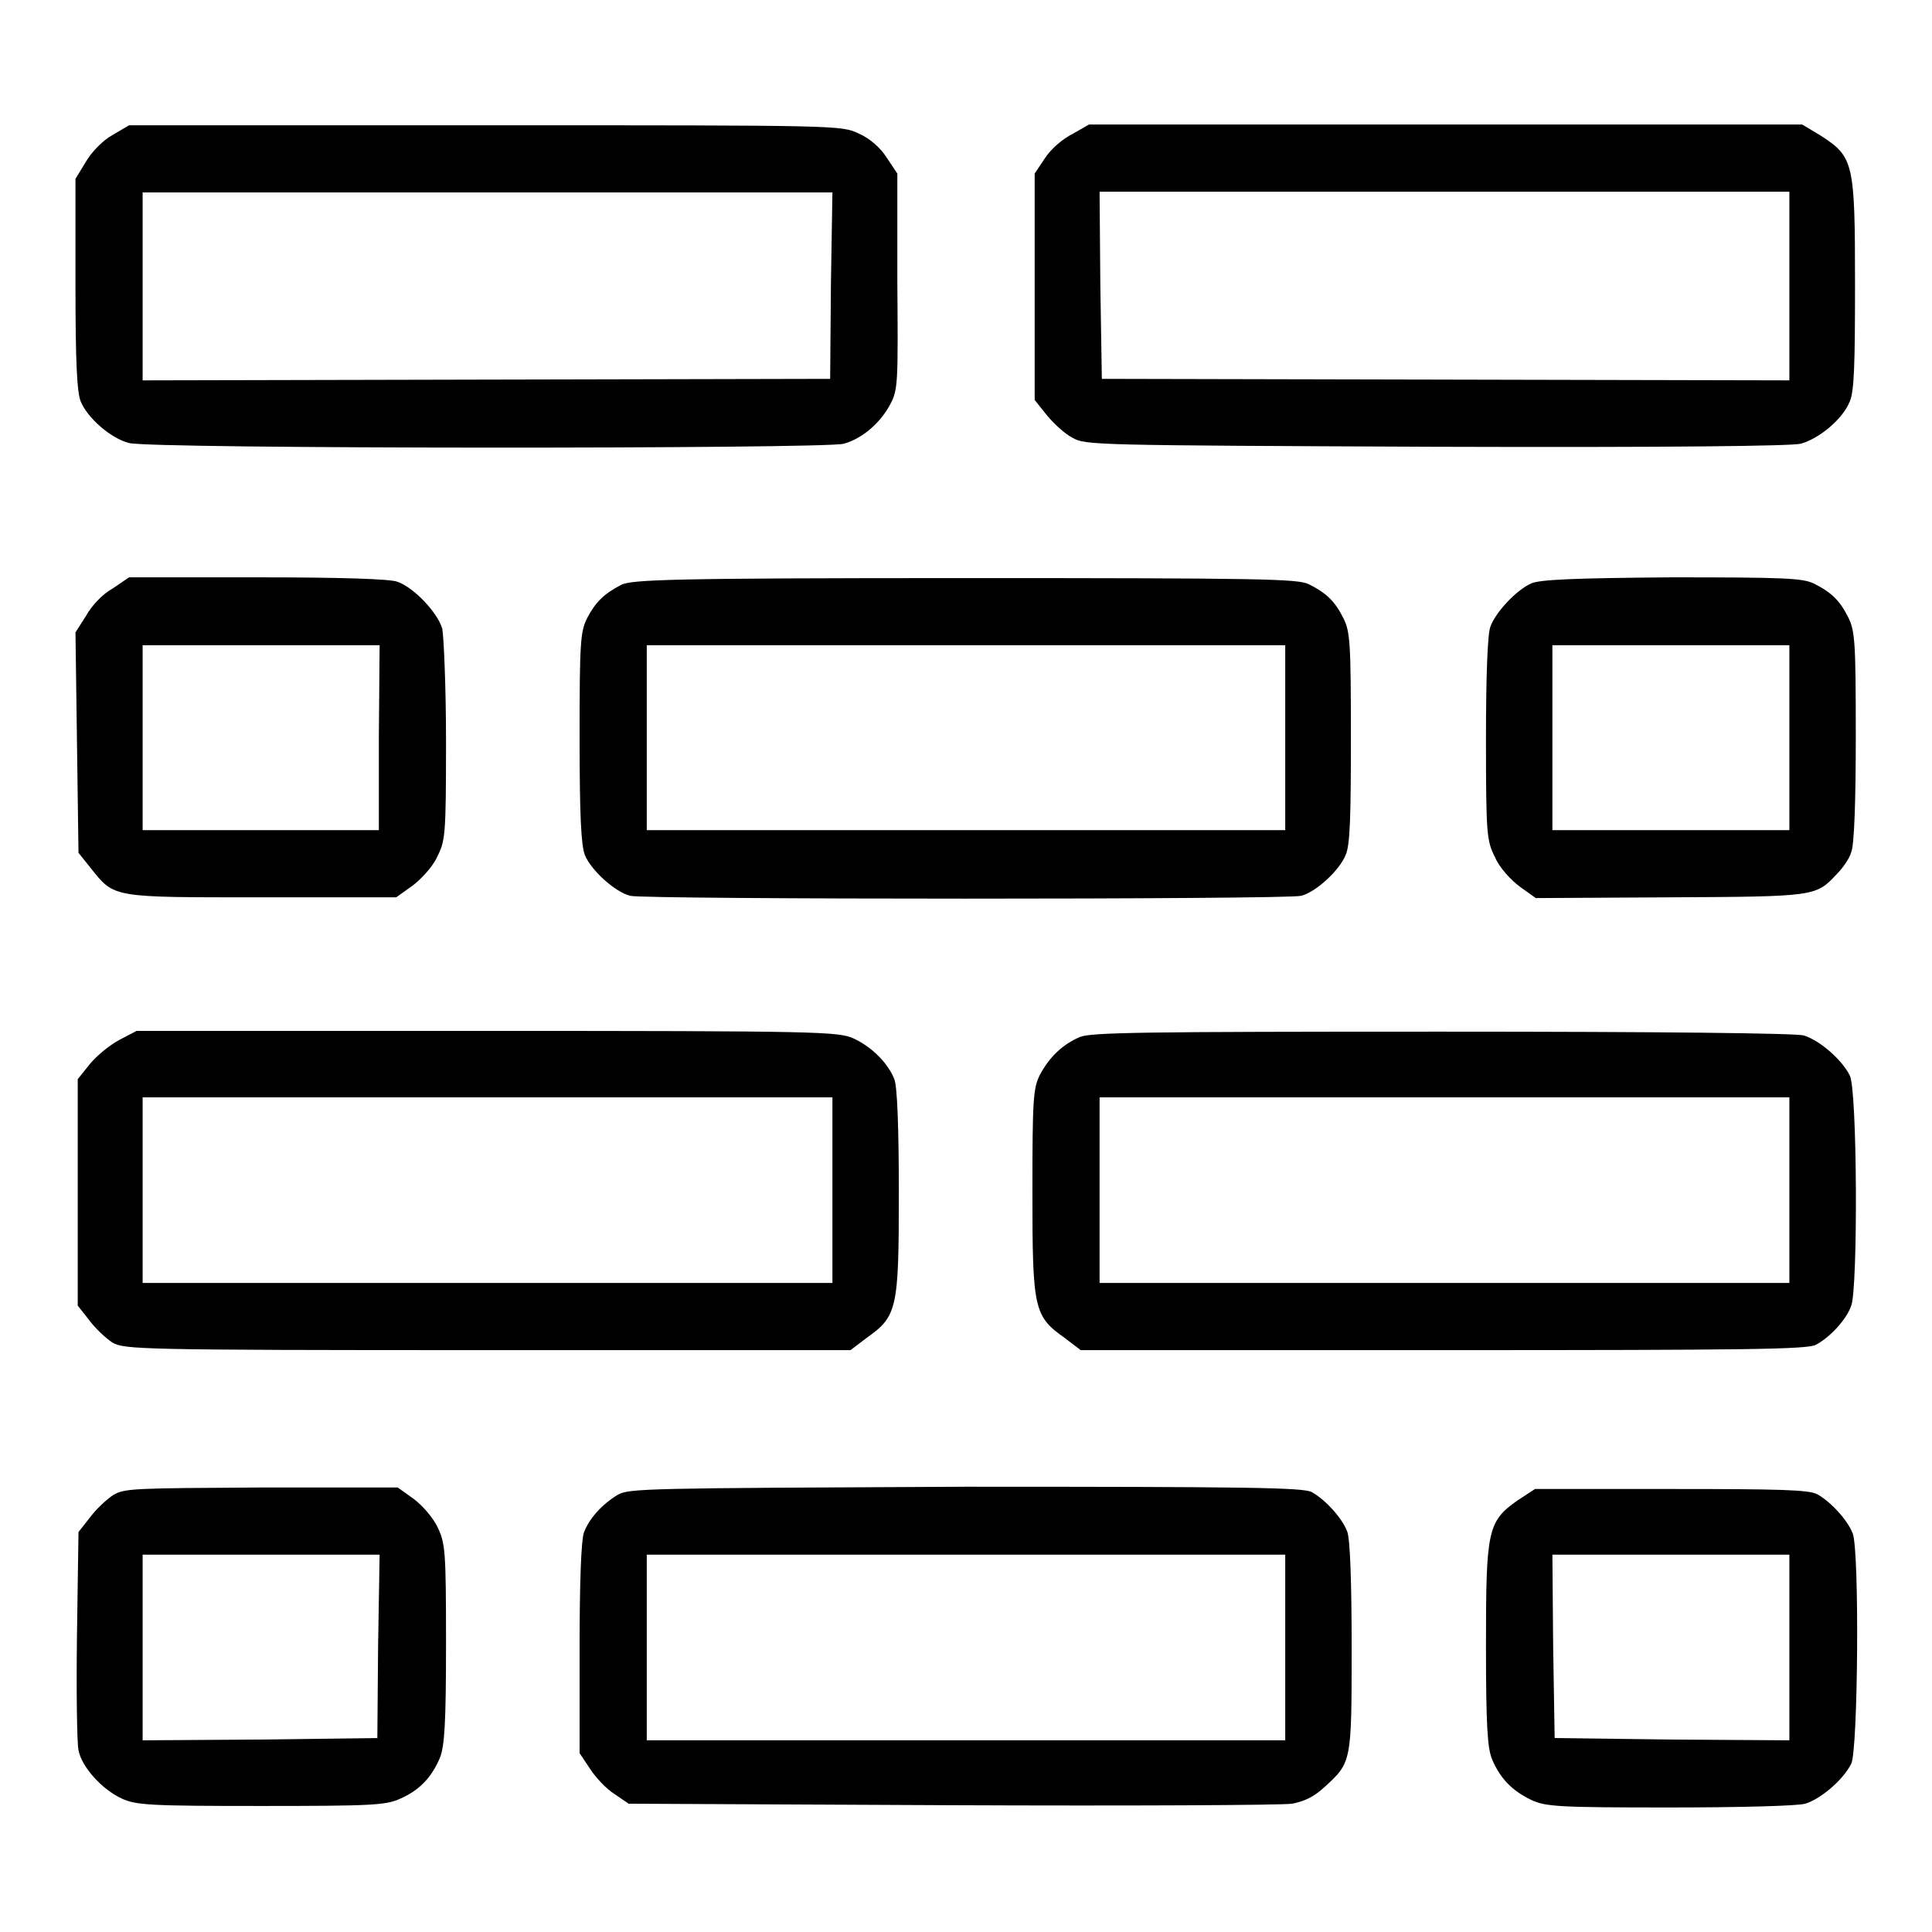 <?xml version="1.0" encoding="utf-8"?>
<!-- Svg Vector Icons : http://www.onlinewebfonts.com/icon -->
<!DOCTYPE svg PUBLIC "-//W3C//DTD SVG 1.1//EN" "http://www.w3.org/Graphics/SVG/1.1/DTD/svg11.dtd">
<svg version="1.1" xmlns="http://www.w3.org/2000/svg" xmlns:xlink="http://www.w3.org/1999/xlink" x="0px" y="0px" viewBox="0 0 256 256" enable-background="new 0 0 256 256" xml:space="preserve">
<g><g><g><path fill="#000000" d="M14.9,17.9c-1.3,0.7-2.8,2.3-3.5,3.5L10,23.7v13.9c0,10.5,0.2,14.4,0.7,15.6c0.9,2.2,4,4.9,6.4,5.5c2.7,0.8,92,0.8,94.7,0.1c2.5-0.7,4.9-2.8,6.2-5.3c1-1.9,1-2.9,0.9-16.3L118.9,23l-1.4-2.1c-0.8-1.3-2.3-2.6-3.7-3.2c-2.3-1.1-2.5-1.1-49.5-1.1H17.1L14.9,17.9z M110.1,37.8L110,50.2l-45.5,0.1l-45.6,0.1V37.9V25.5h45.7h45.7L110.1,37.8z"/><path fill="#000000" d="M142.2,17.7c-1.4,0.7-2.9,2-3.7,3.2l-1.4,2.1v15v15l1.6,2c0.9,1.1,2.4,2.5,3.4,3c1.7,1,2.9,1,48.1,1.2c31.5,0.1,47-0.1,48.4-0.4c2.5-0.7,5.6-3.3,6.5-5.6c0.6-1.3,0.7-5.1,0.7-15.6c0-16.1-0.2-16.8-4.5-19.6l-2.5-1.5h-47.2h-47.3L142.2,17.7z M237.1,37.9v12.5l-45.5-0.1L146,50.2l-0.2-12.4l-0.1-12.4h45.7h45.7V37.9z"/><path fill="#000000" d="M14.9,78c-1.3,0.7-2.8,2.3-3.5,3.6L10,83.8l0.2,14.6l0.2,14.6l1.6,2c3.2,4,2.7,3.9,22.7,3.9h17.8l2.1-1.5c1.1-0.8,2.7-2.5,3.3-3.8c1.1-2.2,1.2-2.7,1.2-15.4c0-7.2-0.3-13.9-0.5-14.9c-0.6-2.1-3.7-5.4-5.9-6.2c-0.9-0.4-7.8-0.6-18.5-0.6H17.1L14.9,78z M50.2,97.7V110H34.6H18.9V97.7V85.5h15.7h15.7L50.2,97.7L50.2,97.7z"/><path fill="#000000" d="M82.3,77.5c-2.3,1.2-3.4,2.3-4.5,4.4c-0.9,1.8-1,3.2-1,15.8c0,10.4,0.2,14.3,0.7,15.6c0.8,2,4,4.9,6,5.4c1.8,0.5,87.1,0.5,88.9,0c2-0.5,5.1-3.4,5.9-5.4c0.6-1.3,0.7-5.1,0.7-15.6c0-12.6-0.1-14-1-15.8c-1.1-2.2-2.2-3.3-4.6-4.5c-1.5-0.7-6.1-0.8-45.7-0.8C88.8,76.6,83.7,76.8,82.3,77.5z M170.3,97.7V110H128H85.7V97.7V85.5H128h42.3V97.7z"/><path fill="#000000" d="M202.9,77.3c-2,0.9-4.7,3.8-5.4,5.7c-0.4,0.9-0.6,6.7-0.6,14.9c0,12.8,0.1,13.5,1.2,15.7c0.6,1.4,2.1,3,3.3,3.9l2.1,1.5l17.8-0.1c19.3-0.1,19.3-0.1,22.1-3.1c0.8-0.8,1.7-2.1,1.9-2.9c0.4-0.9,0.6-6.8,0.6-15.3c0-12.5-0.1-14-1-15.8c-1.1-2.2-2.2-3.3-4.6-4.5c-1.5-0.7-4-0.8-18.8-0.8C208.4,76.6,204.1,76.8,202.9,77.3z M237.1,97.7V110h-15.7h-15.7V97.7V85.5h15.7h15.7V97.7z"/><path fill="#000000" d="M15.8,137.8c-1.3,0.7-3,2.1-3.9,3.2l-1.6,2v15v15l1.5,1.9c0.8,1.1,2.2,2.4,3.1,3c1.6,0.9,3.3,1,49.7,1h48.1l2.1-1.6c4.1-2.9,4.3-3.8,4.3-19.3c0-8.3-0.2-14.1-0.6-15c-0.8-2.1-3-4.3-5.4-5.4c-2-0.9-4.4-1-48.5-1H18.1L15.8,137.8z M110.3,157.7V170H64.6H18.9v-12.3v-12.3h45.7h45.7L110.3,157.7L110.3,157.7z"/><path fill="#000000" d="M143.1,137.4c-2.3,1-4,2.6-5.3,5c-0.9,1.8-1,3.2-1,15.6c0,15.5,0.2,16.4,4.3,19.3l2.1,1.6h48c40.3,0,48.2-0.1,49.4-0.7c1.9-1,4.1-3.4,4.7-5.2c0.9-2.4,0.8-28.8-0.2-30.5c-1.1-2.2-4.1-4.7-6.1-5.3c-1.1-0.3-19.2-0.5-48-0.5C151.1,136.7,144.7,136.8,143.1,137.4z M237.1,157.7V170h-45.7h-45.7v-12.3v-12.3h45.7h45.7V157.7z"/><path fill="#000000" d="M15,198.1c-0.9,0.6-2.3,1.9-3.1,3l-1.5,1.9l-0.2,13.6c-0.1,7.5,0,14.4,0.2,15.3c0.4,2.2,3.1,5.2,5.7,6.4c1.9,0.9,3.8,1,18.5,1c14.9,0,16.6-0.1,18.5-1c2.5-1.1,4.1-2.8,5.2-5.4c0.6-1.6,0.8-4.4,0.8-15.1c0-12.3-0.1-13.3-1.1-15.4c-0.6-1.3-2.1-3-3.2-3.8l-2.1-1.5H34.6C17.8,197.2,16.5,197.2,15,198.1z M50.1,218.1L50,230.3l-15.5,0.2l-15.6,0.1v-12.3V206h15.7h15.7L50.1,218.1z"/><path fill="#000000" d="M81.8,198.1c-2.1,1.3-3.7,3.1-4.4,4.9c-0.4,0.9-0.6,6.8-0.6,15.4v13.9l1.4,2.1c0.7,1.1,2.2,2.7,3.2,3.3l1.9,1.3l42.8,0.2c23.6,0.1,43.8,0,45.1-0.2c1.6-0.3,2.9-0.9,4.3-2.2c3.6-3.3,3.6-3.2,3.6-18.6c0-8.5-0.2-14.4-0.6-15.3c-0.7-1.8-2.9-4.2-4.7-5.2c-1.2-0.6-8.6-0.7-45.9-0.7C85.4,197.2,83.3,197.2,81.8,198.1z M170.3,218.3v12.3H128H85.7v-12.3V206H128h42.3V218.3z"/><path fill="#000000" d="M201.1,198.8c-4,2.8-4.2,4-4.2,19.2c0,10.8,0.2,13.6,0.8,15.1c1.1,2.6,2.7,4.2,5.2,5.4c1.9,0.9,3.7,1,18.3,1c9.1,0,17-0.2,18-0.5c2-0.6,5-3.1,6.1-5.3c0.9-1.8,1.1-28.1,0.2-30.5c-0.7-1.8-2.9-4.2-4.7-5.2c-1.1-0.6-4.9-0.7-19.4-0.7h-18L201.1,198.8z M237.1,218.3v12.3l-15.5-0.1l-15.6-0.2l-0.2-12.2l-0.1-12.1h15.7h15.7L237.1,218.3L237.1,218.3z"/></g></g></g>
</svg>